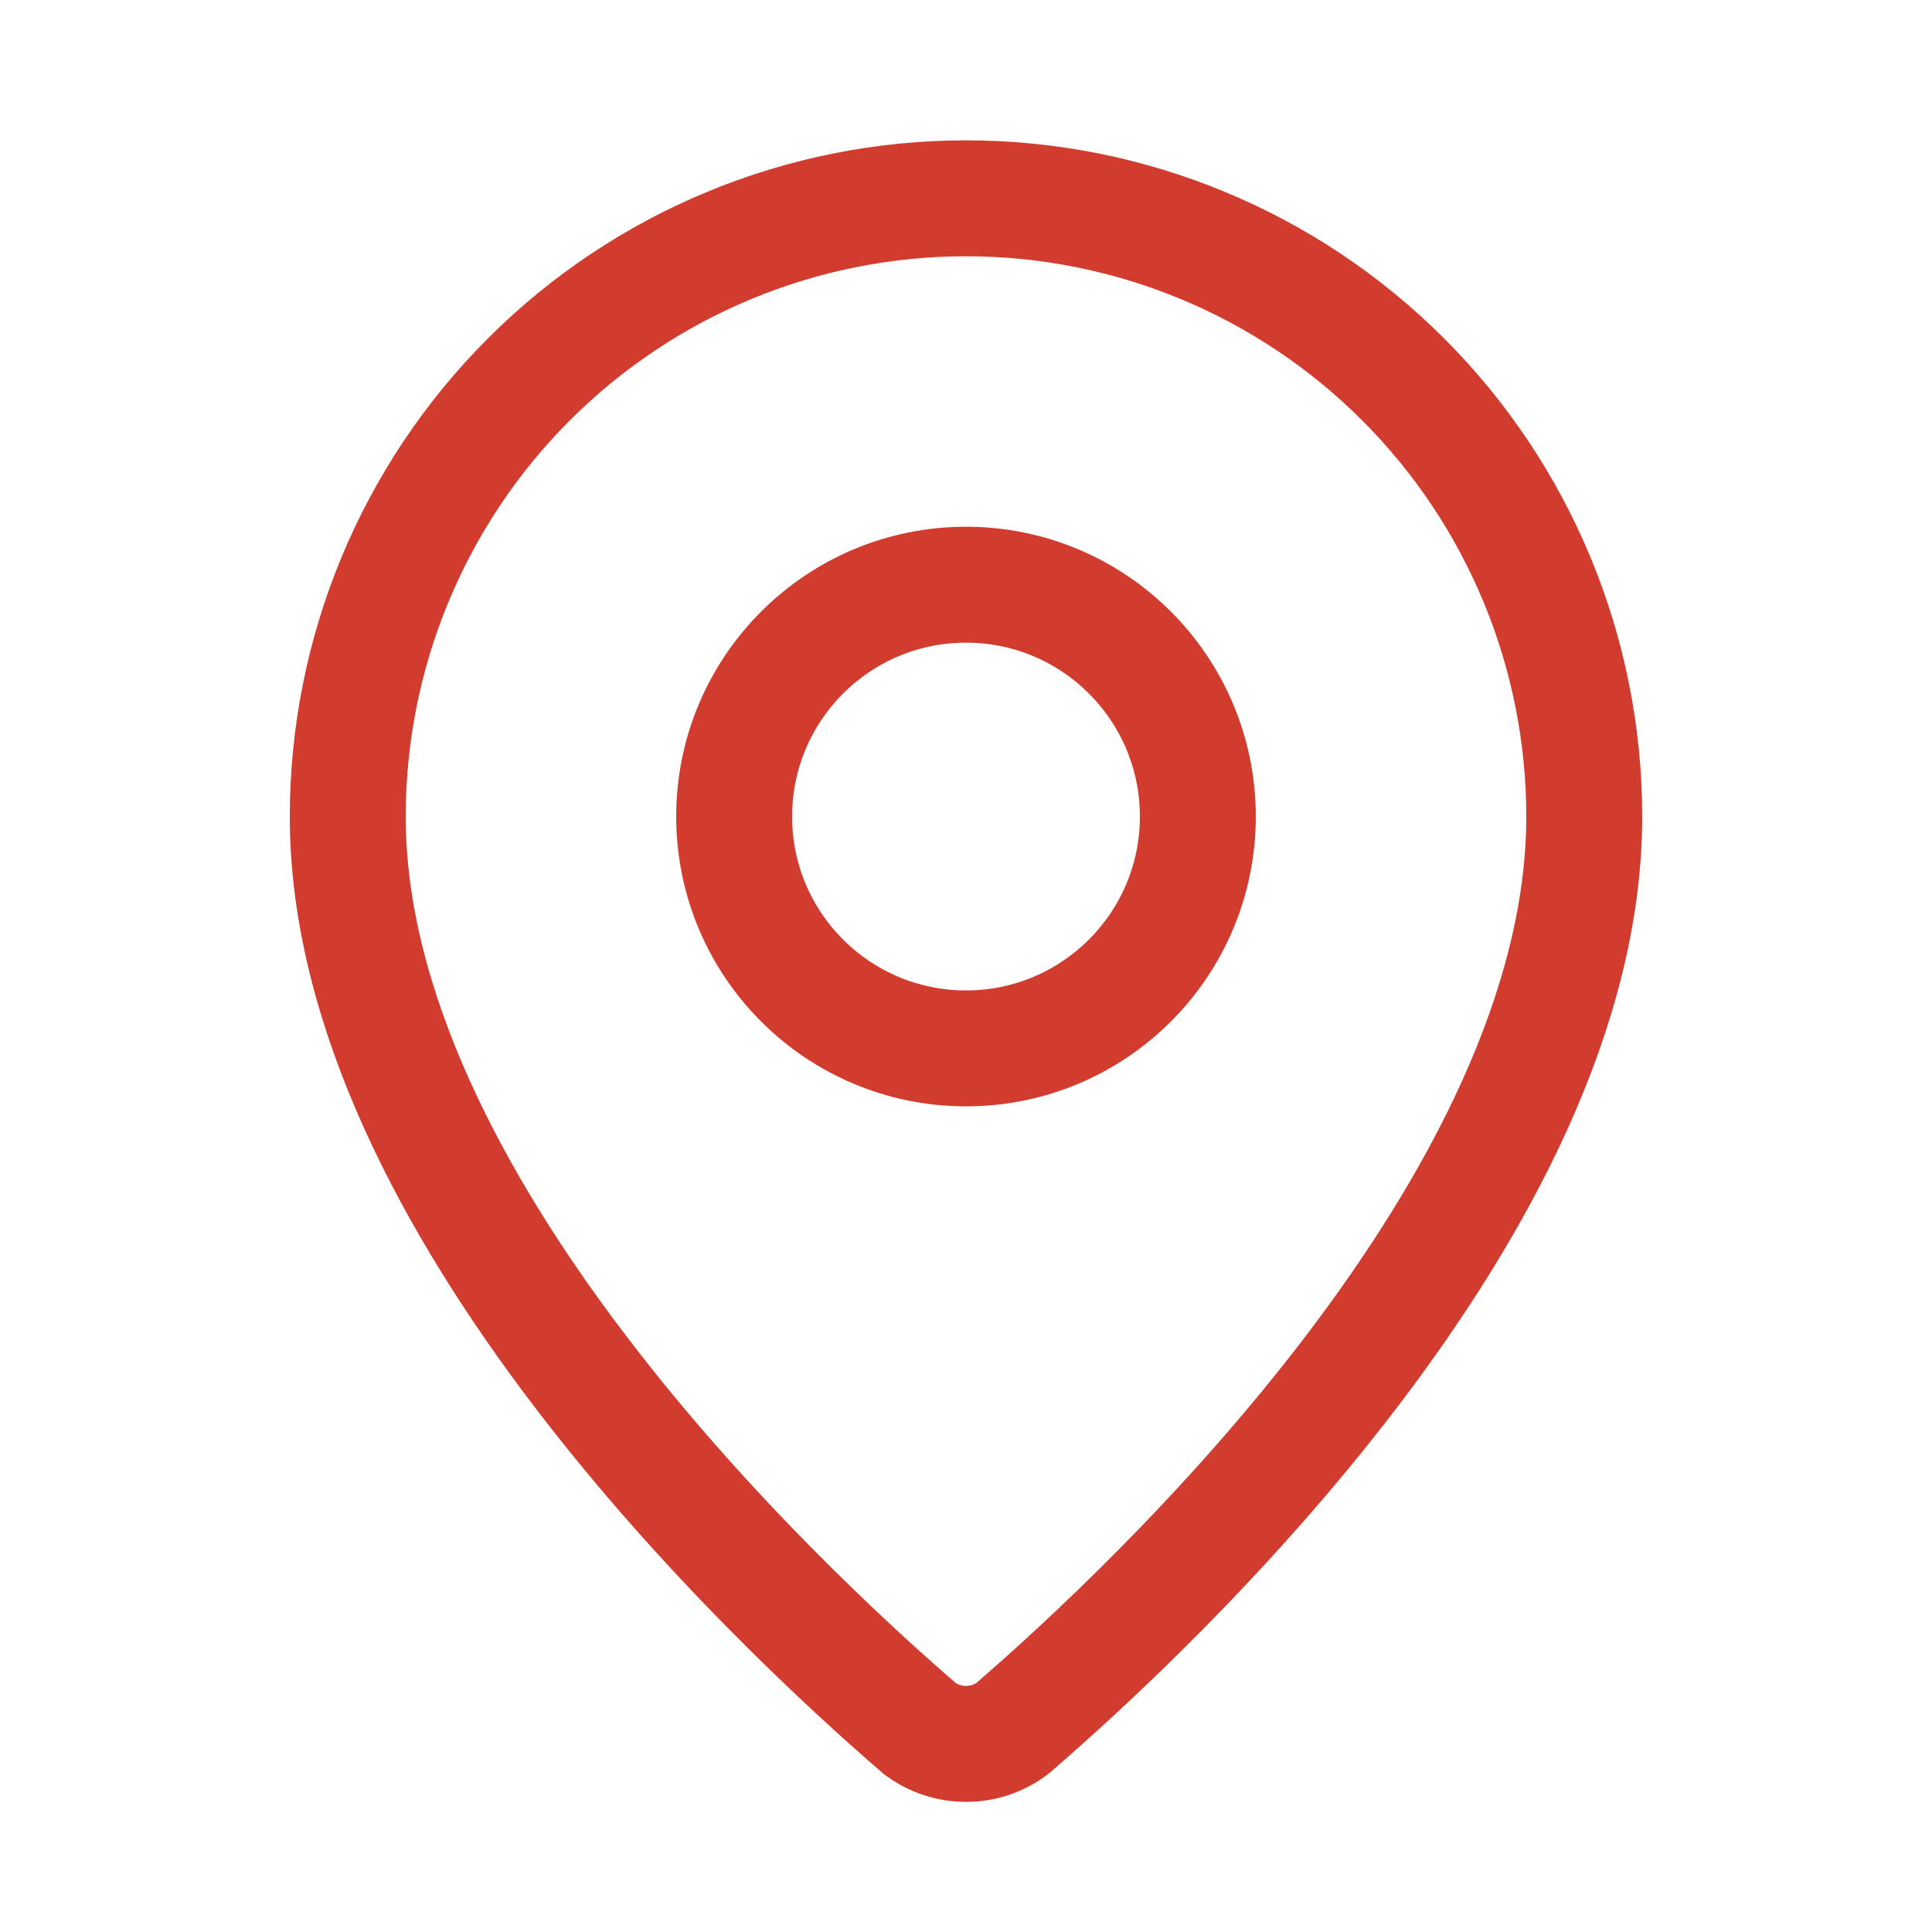 <svg width="25" height="25" viewBox="0 0 25 25" fill="none" xmlns="http://www.w3.org/2000/svg">
<path d="M20.5 10.566C20.5 15.559 14.961 20.759 13.101 22.365C12.928 22.496 12.717 22.566 12.5 22.566C12.283 22.566 12.072 22.496 11.899 22.365C10.039 20.759 4.5 15.559 4.5 10.566C4.5 8.445 5.343 6.41 6.843 4.91C8.343 3.409 10.378 2.566 12.5 2.566C14.622 2.566 16.657 3.409 18.157 4.91C19.657 6.41 20.5 8.445 20.5 10.566Z" stroke="#D23C2E" stroke-width="1.5" stroke-linecap="round" stroke-linejoin="round"/>
<path d="M12.5 13.566C14.157 13.566 15.5 12.223 15.5 10.566C15.5 8.91 14.157 7.566 12.5 7.566C10.843 7.566 9.5 8.91 9.5 10.566C9.5 12.223 10.843 13.566 12.5 13.566Z" stroke="#D23C2E" stroke-width="1.5" stroke-linecap="round" stroke-linejoin="round"/>
</svg>
